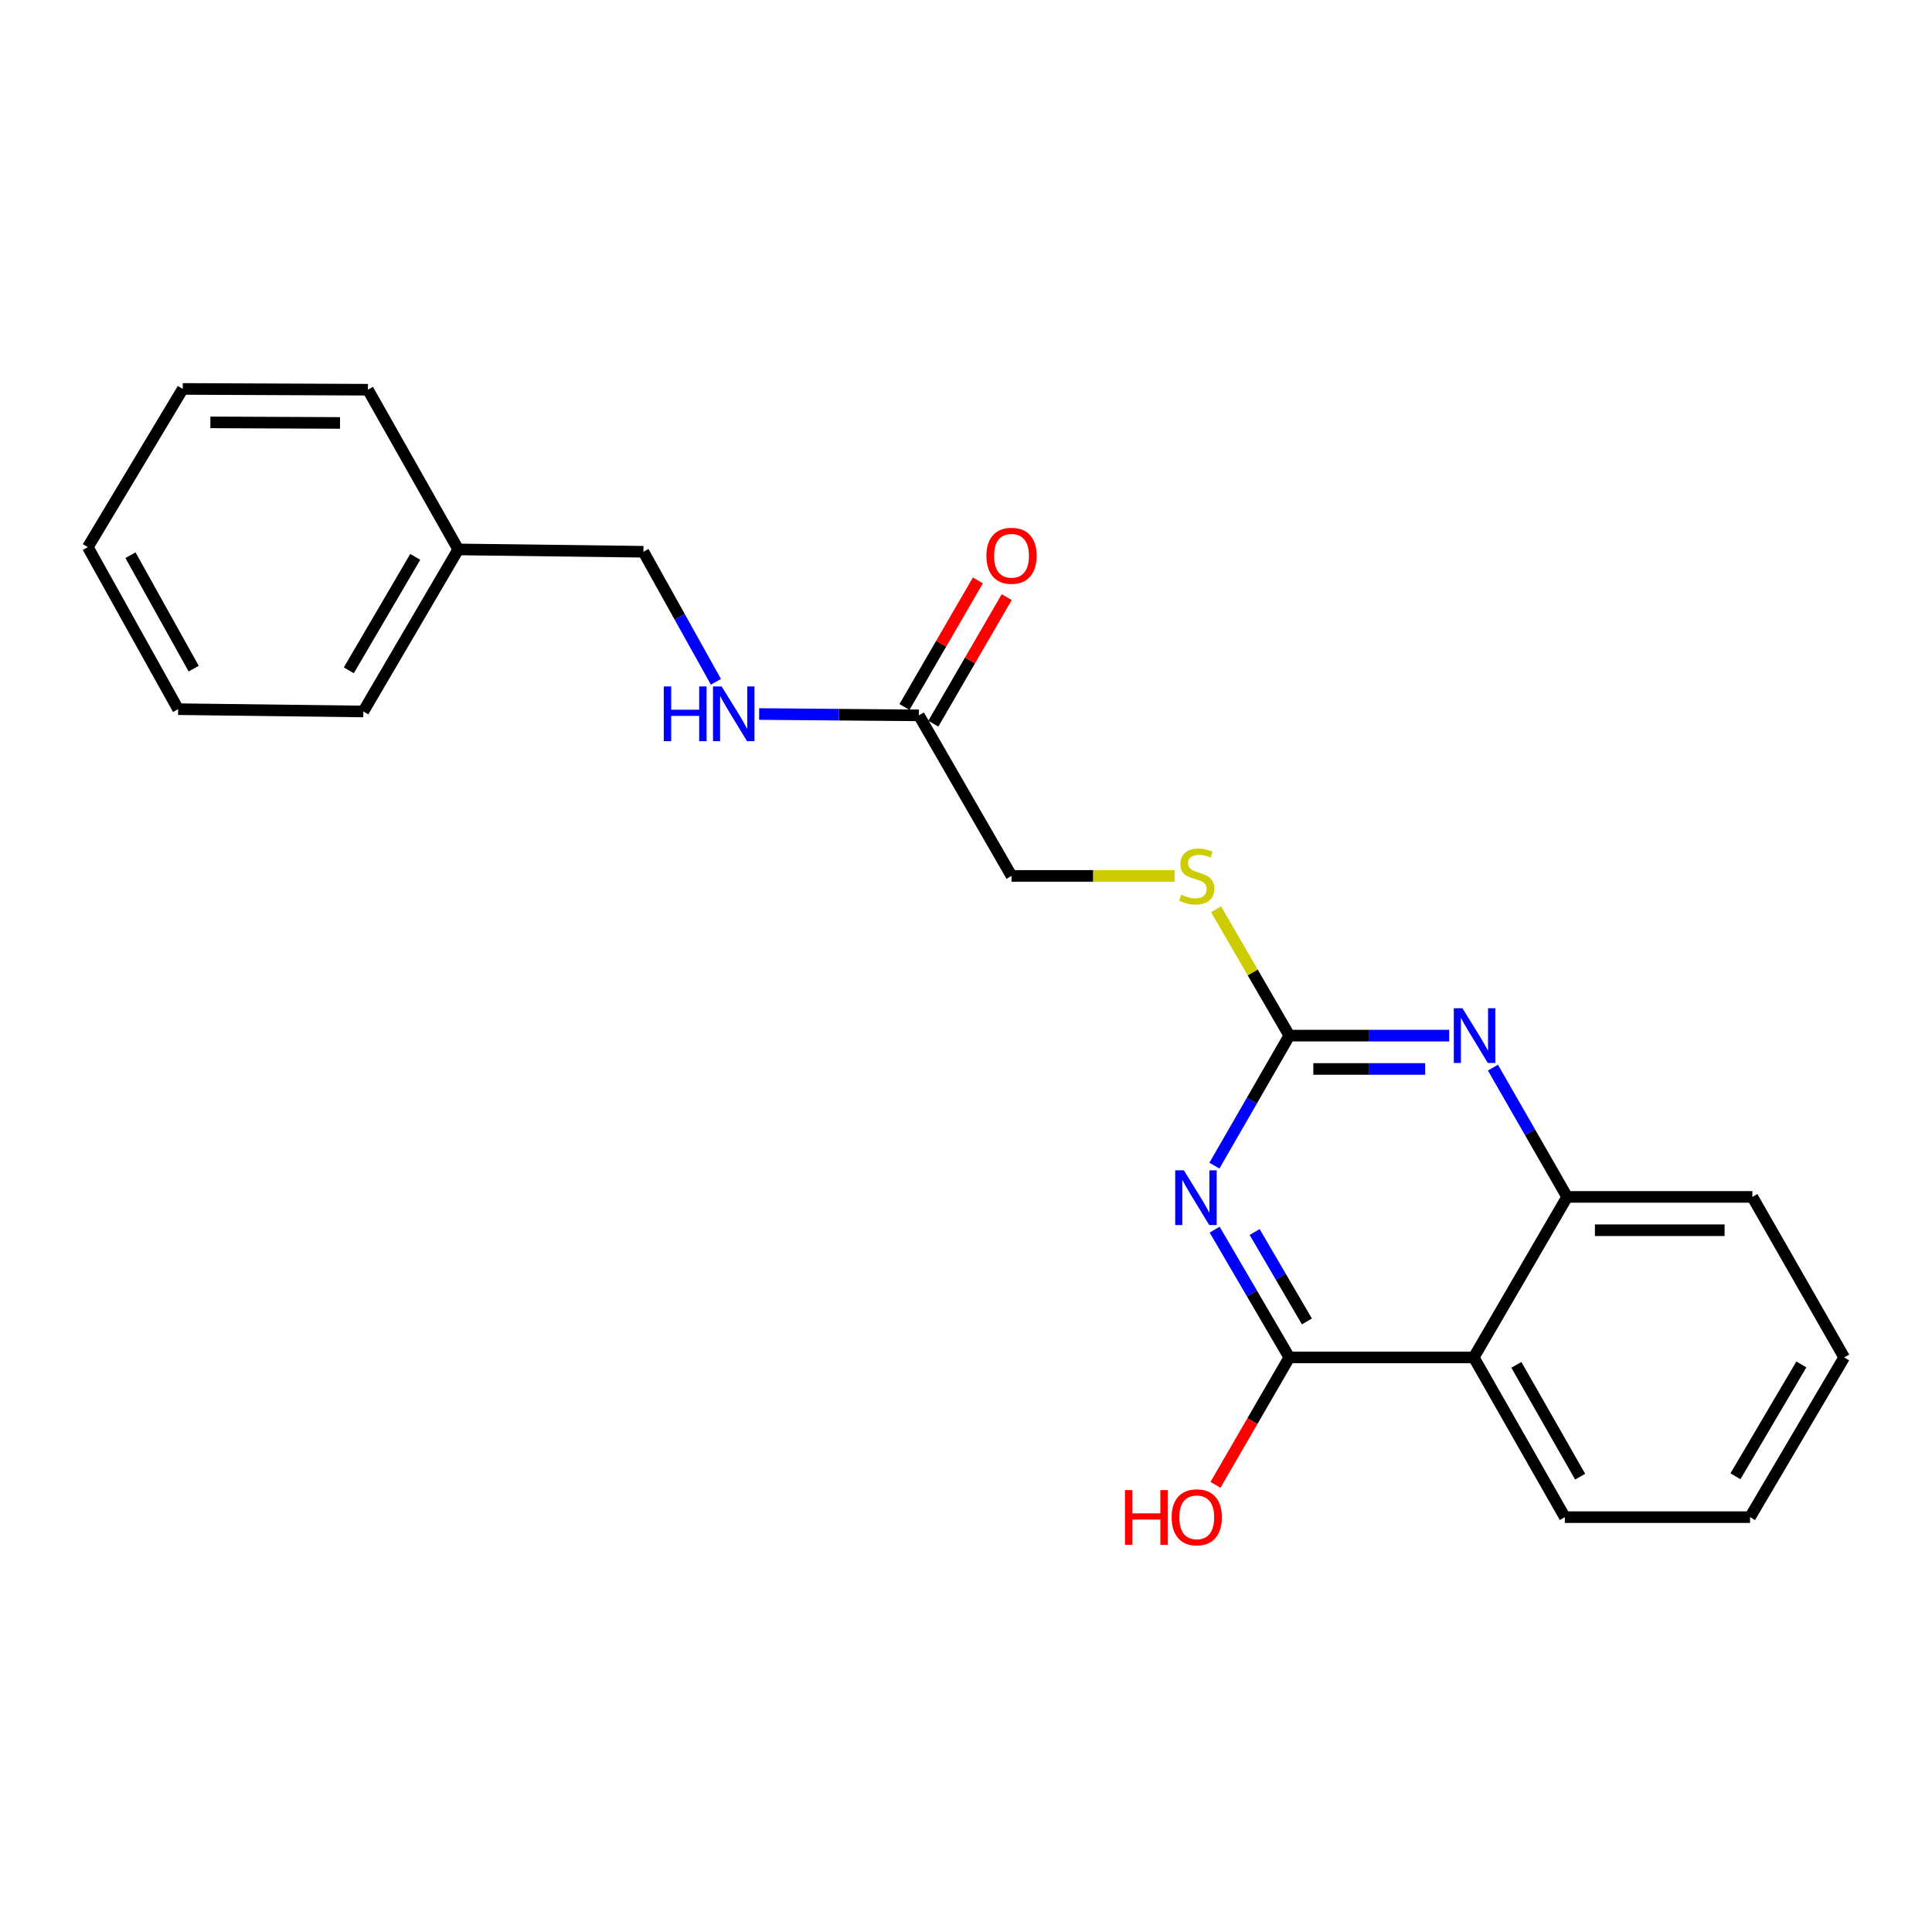 <?xml version='1.0' encoding='iso-8859-1'?>
<svg version='1.1' baseProfile='full'
              xmlns='http://www.w3.org/2000/svg'
                      xmlns:rdkit='http://www.rdkit.org/xml'
                      xmlns:xlink='http://www.w3.org/1999/xlink'
                  xml:space='preserve'
width='1000px' height='1000px' viewBox='0 0 1000 1000'>
<!-- END OF HEADER -->
<rect style='opacity:1.0;fill:#FFFFFF;stroke:none' width='1000' height='1000' x='0' y='0'> </rect>
<path class='bond-0' d='M 628.699,636.468 L 648.027,669.531' style='fill:none;fill-rule:evenodd;stroke:#0000FF;stroke-width:6px;stroke-linecap:butt;stroke-linejoin:miter;stroke-opacity:1' />
<path class='bond-0' d='M 648.027,669.531 L 667.355,702.594' style='fill:none;fill-rule:evenodd;stroke:#000000;stroke-width:6px;stroke-linecap:butt;stroke-linejoin:miter;stroke-opacity:1' />
<path class='bond-0' d='M 649.394,637.679 L 662.923,660.823' style='fill:none;fill-rule:evenodd;stroke:#0000FF;stroke-width:6px;stroke-linecap:butt;stroke-linejoin:miter;stroke-opacity:1' />
<path class='bond-0' d='M 662.923,660.823 L 676.453,683.967' style='fill:none;fill-rule:evenodd;stroke:#000000;stroke-width:6px;stroke-linecap:butt;stroke-linejoin:miter;stroke-opacity:1' />
<path class='bond-1' d='M 628.575,603.334 L 647.965,569.685' style='fill:none;fill-rule:evenodd;stroke:#0000FF;stroke-width:6px;stroke-linecap:butt;stroke-linejoin:miter;stroke-opacity:1' />
<path class='bond-1' d='M 647.965,569.685 L 667.355,536.035' style='fill:none;fill-rule:evenodd;stroke:#000000;stroke-width:6px;stroke-linecap:butt;stroke-linejoin:miter;stroke-opacity:1' />
<path class='bond-3' d='M 667.355,702.594 L 762.813,702.594' style='fill:none;fill-rule:evenodd;stroke:#000000;stroke-width:6px;stroke-linecap:butt;stroke-linejoin:miter;stroke-opacity:1' />
<path class='bond-9' d='M 667.355,702.594 L 648.236,735.58' style='fill:none;fill-rule:evenodd;stroke:#000000;stroke-width:6px;stroke-linecap:butt;stroke-linejoin:miter;stroke-opacity:1' />
<path class='bond-9' d='M 648.236,735.58 L 629.118,768.566' style='fill:none;fill-rule:evenodd;stroke:#FF0000;stroke-width:6px;stroke-linecap:butt;stroke-linejoin:miter;stroke-opacity:1' />
<path class='bond-2' d='M 667.355,536.035 L 708.722,536.035' style='fill:none;fill-rule:evenodd;stroke:#000000;stroke-width:6px;stroke-linecap:butt;stroke-linejoin:miter;stroke-opacity:1' />
<path class='bond-2' d='M 708.722,536.035 L 750.089,536.035' style='fill:none;fill-rule:evenodd;stroke:#0000FF;stroke-width:6px;stroke-linecap:butt;stroke-linejoin:miter;stroke-opacity:1' />
<path class='bond-2' d='M 679.765,553.29 L 708.722,553.29' style='fill:none;fill-rule:evenodd;stroke:#000000;stroke-width:6px;stroke-linecap:butt;stroke-linejoin:miter;stroke-opacity:1' />
<path class='bond-2' d='M 708.722,553.29 L 737.679,553.29' style='fill:none;fill-rule:evenodd;stroke:#0000FF;stroke-width:6px;stroke-linecap:butt;stroke-linejoin:miter;stroke-opacity:1' />
<path class='bond-6' d='M 667.355,536.035 L 648.399,503.335' style='fill:none;fill-rule:evenodd;stroke:#000000;stroke-width:6px;stroke-linecap:butt;stroke-linejoin:miter;stroke-opacity:1' />
<path class='bond-6' d='M 648.399,503.335 L 629.444,470.634' style='fill:none;fill-rule:evenodd;stroke:#CCCC00;stroke-width:6px;stroke-linecap:butt;stroke-linejoin:miter;stroke-opacity:1' />
<path class='bond-4' d='M 772.736,552.602 L 791.941,586.057' style='fill:none;fill-rule:evenodd;stroke:#0000FF;stroke-width:6px;stroke-linecap:butt;stroke-linejoin:miter;stroke-opacity:1' />
<path class='bond-4' d='M 791.941,586.057 L 811.147,619.511' style='fill:none;fill-rule:evenodd;stroke:#000000;stroke-width:6px;stroke-linecap:butt;stroke-linejoin:miter;stroke-opacity:1' />
<path class='bond-12' d='M 762.813,702.594 L 809.958,785.275' style='fill:none;fill-rule:evenodd;stroke:#000000;stroke-width:6px;stroke-linecap:butt;stroke-linejoin:miter;stroke-opacity:1' />
<path class='bond-12' d='M 784.874,706.449 L 817.876,764.326' style='fill:none;fill-rule:evenodd;stroke:#000000;stroke-width:6px;stroke-linecap:butt;stroke-linejoin:miter;stroke-opacity:1' />
<path class='bond-22' d='M 762.813,702.594 L 811.147,619.511' style='fill:none;fill-rule:evenodd;stroke:#000000;stroke-width:6px;stroke-linecap:butt;stroke-linejoin:miter;stroke-opacity:1' />
<path class='bond-14' d='M 811.147,619.511 L 907.017,619.511' style='fill:none;fill-rule:evenodd;stroke:#000000;stroke-width:6px;stroke-linecap:butt;stroke-linejoin:miter;stroke-opacity:1' />
<path class='bond-14' d='M 825.527,636.766 L 892.637,636.766' style='fill:none;fill-rule:evenodd;stroke:#000000;stroke-width:6px;stroke-linecap:butt;stroke-linejoin:miter;stroke-opacity:1' />
<path class='bond-5' d='M 475.622,370.263 L 523.563,453.365' style='fill:none;fill-rule:evenodd;stroke:#000000;stroke-width:6px;stroke-linecap:butt;stroke-linejoin:miter;stroke-opacity:1' />
<path class='bond-7' d='M 475.622,370.263 L 434.274,369.919' style='fill:none;fill-rule:evenodd;stroke:#000000;stroke-width:6px;stroke-linecap:butt;stroke-linejoin:miter;stroke-opacity:1' />
<path class='bond-7' d='M 434.274,369.919 L 392.926,369.576' style='fill:none;fill-rule:evenodd;stroke:#0000FF;stroke-width:6px;stroke-linecap:butt;stroke-linejoin:miter;stroke-opacity:1' />
<path class='bond-8' d='M 483.086,374.591 L 502.084,341.83' style='fill:none;fill-rule:evenodd;stroke:#000000;stroke-width:6px;stroke-linecap:butt;stroke-linejoin:miter;stroke-opacity:1' />
<path class='bond-8' d='M 502.084,341.83 L 521.081,309.069' style='fill:none;fill-rule:evenodd;stroke:#FF0000;stroke-width:6px;stroke-linecap:butt;stroke-linejoin:miter;stroke-opacity:1' />
<path class='bond-8' d='M 468.159,365.935 L 487.157,333.174' style='fill:none;fill-rule:evenodd;stroke:#000000;stroke-width:6px;stroke-linecap:butt;stroke-linejoin:miter;stroke-opacity:1' />
<path class='bond-8' d='M 487.157,333.174 L 506.155,300.413' style='fill:none;fill-rule:evenodd;stroke:#FF0000;stroke-width:6px;stroke-linecap:butt;stroke-linejoin:miter;stroke-opacity:1' />
<path class='bond-10' d='M 607.957,453.365 L 565.76,453.365' style='fill:none;fill-rule:evenodd;stroke:#CCCC00;stroke-width:6px;stroke-linecap:butt;stroke-linejoin:miter;stroke-opacity:1' />
<path class='bond-10' d='M 565.76,453.365 L 523.563,453.365' style='fill:none;fill-rule:evenodd;stroke:#000000;stroke-width:6px;stroke-linecap:butt;stroke-linejoin:miter;stroke-opacity:1' />
<path class='bond-11' d='M 370.559,352.906 L 351.799,319.247' style='fill:none;fill-rule:evenodd;stroke:#0000FF;stroke-width:6px;stroke-linecap:butt;stroke-linejoin:miter;stroke-opacity:1' />
<path class='bond-11' d='M 351.799,319.247 L 333.038,285.588' style='fill:none;fill-rule:evenodd;stroke:#000000;stroke-width:6px;stroke-linecap:butt;stroke-linejoin:miter;stroke-opacity:1' />
<path class='bond-13' d='M 333.038,285.588 L 237.187,284.38' style='fill:none;fill-rule:evenodd;stroke:#000000;stroke-width:6px;stroke-linecap:butt;stroke-linejoin:miter;stroke-opacity:1' />
<path class='bond-17' d='M 809.958,785.275 L 905.819,785.275' style='fill:none;fill-rule:evenodd;stroke:#000000;stroke-width:6px;stroke-linecap:butt;stroke-linejoin:miter;stroke-opacity:1' />
<path class='bond-15' d='M 237.187,284.38 L 188.058,368.259' style='fill:none;fill-rule:evenodd;stroke:#000000;stroke-width:6px;stroke-linecap:butt;stroke-linejoin:miter;stroke-opacity:1' />
<path class='bond-15' d='M 214.928,288.241 L 180.538,346.956' style='fill:none;fill-rule:evenodd;stroke:#000000;stroke-width:6px;stroke-linecap:butt;stroke-linejoin:miter;stroke-opacity:1' />
<path class='bond-16' d='M 237.187,284.38 L 190.445,201.719' style='fill:none;fill-rule:evenodd;stroke:#000000;stroke-width:6px;stroke-linecap:butt;stroke-linejoin:miter;stroke-opacity:1' />
<path class='bond-18' d='M 907.017,619.511 L 954.545,702.594' style='fill:none;fill-rule:evenodd;stroke:#000000;stroke-width:6px;stroke-linecap:butt;stroke-linejoin:miter;stroke-opacity:1' />
<path class='bond-19' d='M 188.058,368.259 L 92.187,367.07' style='fill:none;fill-rule:evenodd;stroke:#000000;stroke-width:6px;stroke-linecap:butt;stroke-linejoin:miter;stroke-opacity:1' />
<path class='bond-20' d='M 190.445,201.719 L 94.593,201.307' style='fill:none;fill-rule:evenodd;stroke:#000000;stroke-width:6px;stroke-linecap:butt;stroke-linejoin:miter;stroke-opacity:1' />
<path class='bond-20' d='M 175.993,218.912 L 108.897,218.624' style='fill:none;fill-rule:evenodd;stroke:#000000;stroke-width:6px;stroke-linecap:butt;stroke-linejoin:miter;stroke-opacity:1' />
<path class='bond-23' d='M 905.819,785.275 L 954.545,702.594' style='fill:none;fill-rule:evenodd;stroke:#000000;stroke-width:6px;stroke-linecap:butt;stroke-linejoin:miter;stroke-opacity:1' />
<path class='bond-23' d='M 898.263,764.112 L 932.371,706.236' style='fill:none;fill-rule:evenodd;stroke:#000000;stroke-width:6px;stroke-linecap:butt;stroke-linejoin:miter;stroke-opacity:1' />
<path class='bond-24' d='M 92.187,367.07 L 45.455,283.192' style='fill:none;fill-rule:evenodd;stroke:#000000;stroke-width:6px;stroke-linecap:butt;stroke-linejoin:miter;stroke-opacity:1' />
<path class='bond-24' d='M 100.251,346.091 L 67.538,287.375' style='fill:none;fill-rule:evenodd;stroke:#000000;stroke-width:6px;stroke-linecap:butt;stroke-linejoin:miter;stroke-opacity:1' />
<path class='bond-21' d='M 94.593,201.307 L 45.455,283.192' style='fill:none;fill-rule:evenodd;stroke:#000000;stroke-width:6px;stroke-linecap:butt;stroke-linejoin:miter;stroke-opacity:1' />
<path  class='atom-0' d='M 612.761 605.754
L 622.041 620.754
Q 622.961 622.234, 624.441 624.914
Q 625.921 627.594, 626.001 627.754
L 626.001 605.754
L 629.761 605.754
L 629.761 634.074
L 625.881 634.074
L 615.921 617.674
Q 614.761 615.754, 613.521 613.554
Q 612.321 611.354, 611.961 610.674
L 611.961 634.074
L 608.281 634.074
L 608.281 605.754
L 612.761 605.754
' fill='#0000FF'/>
<path  class='atom-3' d='M 756.966 521.875
L 766.246 536.875
Q 767.166 538.355, 768.646 541.035
Q 770.126 543.715, 770.206 543.875
L 770.206 521.875
L 773.966 521.875
L 773.966 550.195
L 770.086 550.195
L 760.126 533.795
Q 758.966 531.875, 757.726 529.675
Q 756.526 527.475, 756.166 526.795
L 756.166 550.195
L 752.486 550.195
L 752.486 521.875
L 756.966 521.875
' fill='#0000FF'/>
<path  class='atom-7' d='M 611.434 463.085
Q 611.754 463.205, 613.074 463.765
Q 614.394 464.325, 615.834 464.685
Q 617.314 465.005, 618.754 465.005
Q 621.434 465.005, 622.994 463.725
Q 624.554 462.405, 624.554 460.125
Q 624.554 458.565, 623.754 457.605
Q 622.994 456.645, 621.794 456.125
Q 620.594 455.605, 618.594 455.005
Q 616.074 454.245, 614.554 453.525
Q 613.074 452.805, 611.994 451.285
Q 610.954 449.765, 610.954 447.205
Q 610.954 443.645, 613.354 441.445
Q 615.794 439.245, 620.594 439.245
Q 623.874 439.245, 627.594 440.805
L 626.674 443.885
Q 623.274 442.485, 620.714 442.485
Q 617.954 442.485, 616.434 443.645
Q 614.914 444.765, 614.954 446.725
Q 614.954 448.245, 615.714 449.165
Q 616.514 450.085, 617.634 450.605
Q 618.794 451.125, 620.714 451.725
Q 623.274 452.525, 624.794 453.325
Q 626.314 454.125, 627.394 455.765
Q 628.514 457.365, 628.514 460.125
Q 628.514 464.045, 625.874 466.165
Q 623.274 468.245, 618.914 468.245
Q 616.394 468.245, 614.474 467.685
Q 612.594 467.165, 610.354 466.245
L 611.434 463.085
' fill='#CCCC00'/>
<path  class='atom-8' d='M 343.57 355.307
L 347.41 355.307
L 347.41 367.347
L 361.89 367.347
L 361.89 355.307
L 365.73 355.307
L 365.73 383.627
L 361.89 383.627
L 361.89 370.547
L 347.41 370.547
L 347.41 383.627
L 343.57 383.627
L 343.57 355.307
' fill='#0000FF'/>
<path  class='atom-8' d='M 373.53 355.307
L 382.81 370.307
Q 383.73 371.787, 385.21 374.467
Q 386.69 377.147, 386.77 377.307
L 386.77 355.307
L 390.53 355.307
L 390.53 383.627
L 386.65 383.627
L 376.69 367.227
Q 375.53 365.307, 374.29 363.107
Q 373.09 360.907, 372.73 360.227
L 372.73 383.627
L 369.05 383.627
L 369.05 355.307
L 373.53 355.307
' fill='#0000FF'/>
<path  class='atom-9' d='M 510.563 287.672
Q 510.563 280.872, 513.923 277.072
Q 517.283 273.272, 523.563 273.272
Q 529.843 273.272, 533.203 277.072
Q 536.563 280.872, 536.563 287.672
Q 536.563 294.552, 533.163 298.472
Q 529.763 302.352, 523.563 302.352
Q 517.323 302.352, 513.923 298.472
Q 510.563 294.592, 510.563 287.672
M 523.563 299.152
Q 527.883 299.152, 530.203 296.272
Q 532.563 293.352, 532.563 287.672
Q 532.563 282.112, 530.203 279.312
Q 527.883 276.472, 523.563 276.472
Q 519.243 276.472, 516.883 279.272
Q 514.563 282.072, 514.563 287.672
Q 514.563 293.392, 516.883 296.272
Q 519.243 299.152, 523.563 299.152
' fill='#FF0000'/>
<path  class='atom-10' d='M 582.274 771.275
L 586.114 771.275
L 586.114 783.315
L 600.594 783.315
L 600.594 771.275
L 604.434 771.275
L 604.434 799.595
L 600.594 799.595
L 600.594 786.515
L 586.114 786.515
L 586.114 799.595
L 582.274 799.595
L 582.274 771.275
' fill='#FF0000'/>
<path  class='atom-10' d='M 606.434 785.355
Q 606.434 778.555, 609.794 774.755
Q 613.154 770.955, 619.434 770.955
Q 625.714 770.955, 629.074 774.755
Q 632.434 778.555, 632.434 785.355
Q 632.434 792.235, 629.034 796.155
Q 625.634 800.035, 619.434 800.035
Q 613.194 800.035, 609.794 796.155
Q 606.434 792.275, 606.434 785.355
M 619.434 796.835
Q 623.754 796.835, 626.074 793.955
Q 628.434 791.035, 628.434 785.355
Q 628.434 779.795, 626.074 776.995
Q 623.754 774.155, 619.434 774.155
Q 615.114 774.155, 612.754 776.955
Q 610.434 779.755, 610.434 785.355
Q 610.434 791.075, 612.754 793.955
Q 615.114 796.835, 619.434 796.835
' fill='#FF0000'/>
</svg>
